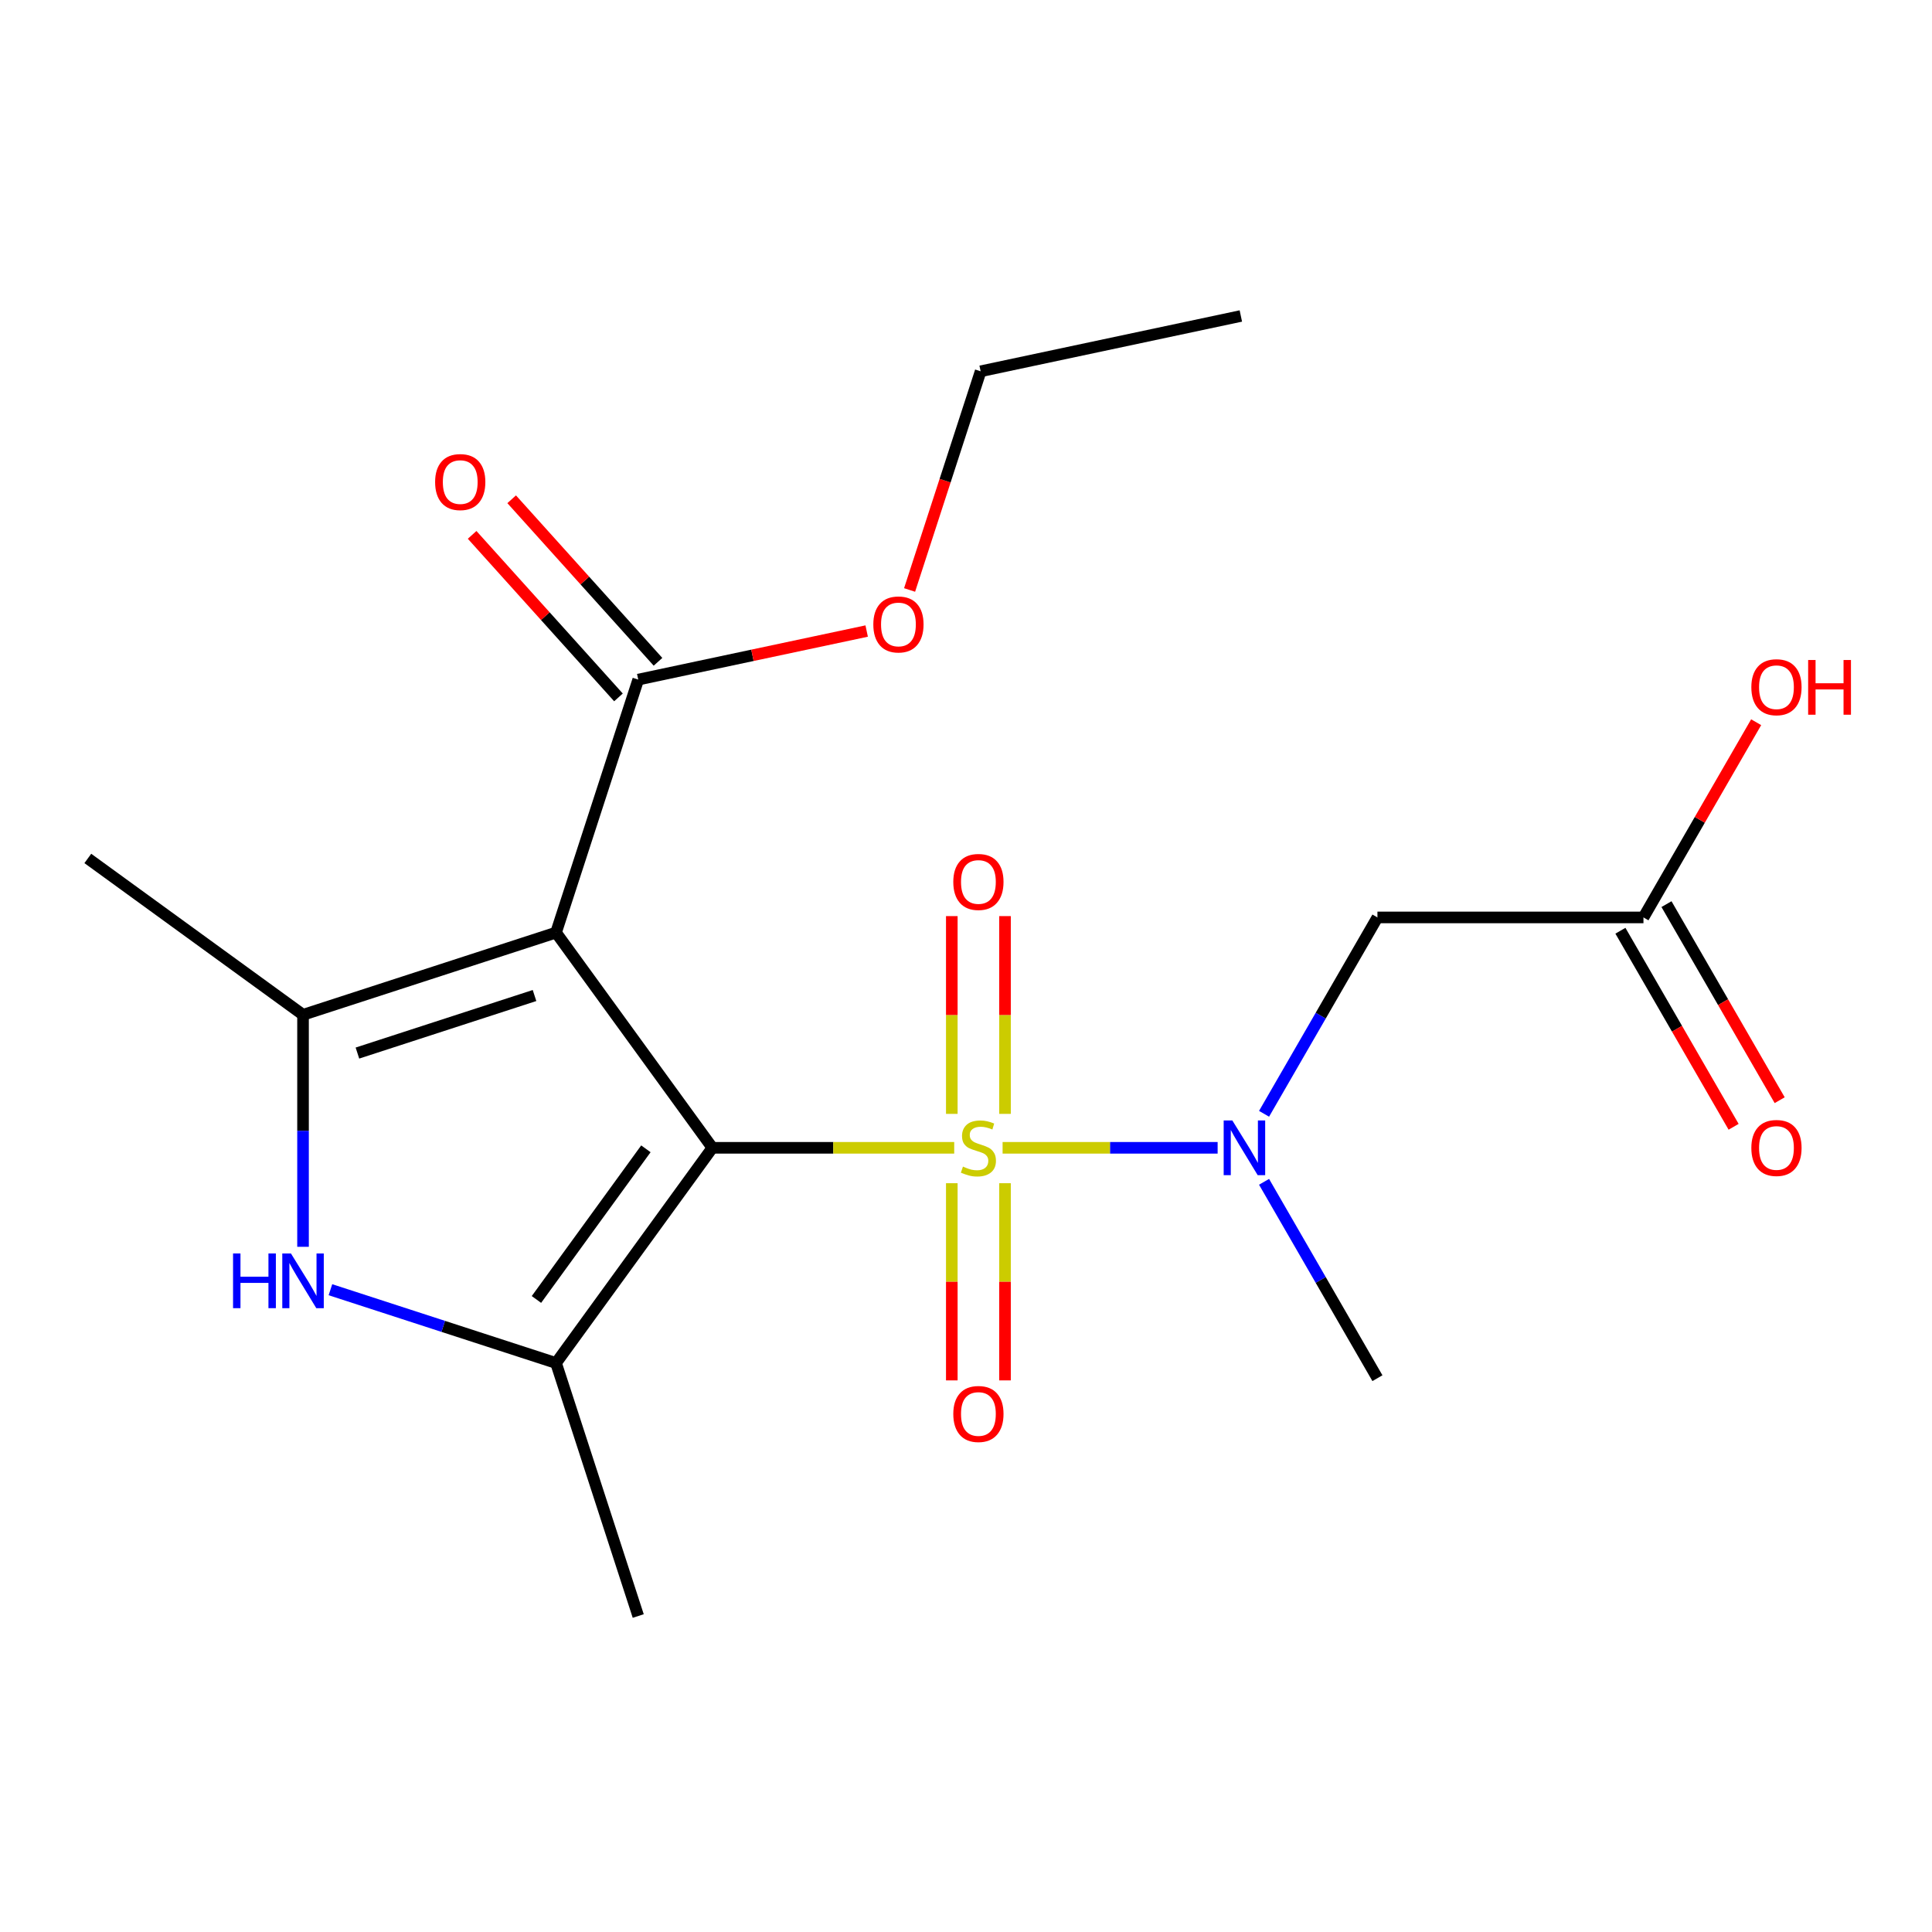 <?xml version='1.0' encoding='iso-8859-1'?>
<svg version='1.1' baseProfile='full'
              xmlns='http://www.w3.org/2000/svg'
                      xmlns:rdkit='http://www.rdkit.org/xml'
                      xmlns:xlink='http://www.w3.org/1999/xlink'
                  xml:space='preserve'
width='1000px' height='1000px' viewBox='0 0 1000 1000'>
<!-- END OF HEADER -->
<rect style='opacity:1.0;fill:#FFFFFF;stroke:none' width='1000' height='1000' x='0' y='0'> </rect>
<path class='bond-0' d='M 368.732,594.103 L 431.316,594.103' style='fill:none;fill-rule:evenodd;stroke:#000000;stroke-width:6px;stroke-linecap:butt;stroke-linejoin:miter;stroke-opacity:1' />
<path class='bond-0' d='M 431.316,594.103 L 493.9,594.103' style='fill:none;fill-rule:evenodd;stroke:#CCCC00;stroke-width:6px;stroke-linecap:butt;stroke-linejoin:miter;stroke-opacity:1' />
<path class='bond-1' d='M 368.732,594.103 L 287.8,482.709' style='fill:none;fill-rule:evenodd;stroke:#000000;stroke-width:6px;stroke-linecap:butt;stroke-linejoin:miter;stroke-opacity:1' />
<path class='bond-2' d='M 368.732,594.103 L 287.8,705.497' style='fill:none;fill-rule:evenodd;stroke:#000000;stroke-width:6px;stroke-linecap:butt;stroke-linejoin:miter;stroke-opacity:1' />
<path class='bond-2' d='M 334.313,594.626 L 277.661,672.601' style='fill:none;fill-rule:evenodd;stroke:#000000;stroke-width:6px;stroke-linecap:butt;stroke-linejoin:miter;stroke-opacity:1' />
<path class='bond-5' d='M 518.944,594.103 L 574.594,594.103' style='fill:none;fill-rule:evenodd;stroke:#CCCC00;stroke-width:6px;stroke-linecap:butt;stroke-linejoin:miter;stroke-opacity:1' />
<path class='bond-5' d='M 574.594,594.103 L 630.243,594.103' style='fill:none;fill-rule:evenodd;stroke:#0000FF;stroke-width:6px;stroke-linecap:butt;stroke-linejoin:miter;stroke-opacity:1' />
<path class='bond-8' d='M 492.653,612.425 L 492.653,663.457' style='fill:none;fill-rule:evenodd;stroke:#CCCC00;stroke-width:6px;stroke-linecap:butt;stroke-linejoin:miter;stroke-opacity:1' />
<path class='bond-8' d='M 492.653,663.457 L 492.653,714.489' style='fill:none;fill-rule:evenodd;stroke:#FF0000;stroke-width:6px;stroke-linecap:butt;stroke-linejoin:miter;stroke-opacity:1' />
<path class='bond-8' d='M 520.191,612.425 L 520.191,663.457' style='fill:none;fill-rule:evenodd;stroke:#CCCC00;stroke-width:6px;stroke-linecap:butt;stroke-linejoin:miter;stroke-opacity:1' />
<path class='bond-8' d='M 520.191,663.457 L 520.191,714.489' style='fill:none;fill-rule:evenodd;stroke:#FF0000;stroke-width:6px;stroke-linecap:butt;stroke-linejoin:miter;stroke-opacity:1' />
<path class='bond-9' d='M 520.191,576.541 L 520.191,525.358' style='fill:none;fill-rule:evenodd;stroke:#CCCC00;stroke-width:6px;stroke-linecap:butt;stroke-linejoin:miter;stroke-opacity:1' />
<path class='bond-9' d='M 520.191,525.358 L 520.191,474.176' style='fill:none;fill-rule:evenodd;stroke:#FF0000;stroke-width:6px;stroke-linecap:butt;stroke-linejoin:miter;stroke-opacity:1' />
<path class='bond-9' d='M 492.653,576.541 L 492.653,525.358' style='fill:none;fill-rule:evenodd;stroke:#CCCC00;stroke-width:6px;stroke-linecap:butt;stroke-linejoin:miter;stroke-opacity:1' />
<path class='bond-9' d='M 492.653,525.358 L 492.653,474.176' style='fill:none;fill-rule:evenodd;stroke:#FF0000;stroke-width:6px;stroke-linecap:butt;stroke-linejoin:miter;stroke-opacity:1' />
<path class='bond-3' d='M 287.8,482.709 L 156.848,525.258' style='fill:none;fill-rule:evenodd;stroke:#000000;stroke-width:6px;stroke-linecap:butt;stroke-linejoin:miter;stroke-opacity:1' />
<path class='bond-3' d='M 276.667,515.282 L 185.001,545.066' style='fill:none;fill-rule:evenodd;stroke:#000000;stroke-width:6px;stroke-linecap:butt;stroke-linejoin:miter;stroke-opacity:1' />
<path class='bond-6' d='M 287.8,482.709 L 330.348,351.758' style='fill:none;fill-rule:evenodd;stroke:#000000;stroke-width:6px;stroke-linecap:butt;stroke-linejoin:miter;stroke-opacity:1' />
<path class='bond-4' d='M 287.8,705.497 L 229.415,686.527' style='fill:none;fill-rule:evenodd;stroke:#000000;stroke-width:6px;stroke-linecap:butt;stroke-linejoin:miter;stroke-opacity:1' />
<path class='bond-4' d='M 229.415,686.527 L 171.031,667.556' style='fill:none;fill-rule:evenodd;stroke:#0000FF;stroke-width:6px;stroke-linecap:butt;stroke-linejoin:miter;stroke-opacity:1' />
<path class='bond-14' d='M 287.8,705.497 L 330.348,836.448' style='fill:none;fill-rule:evenodd;stroke:#000000;stroke-width:6px;stroke-linecap:butt;stroke-linejoin:miter;stroke-opacity:1' />
<path class='bond-15' d='M 156.848,525.258 L 45.455,444.326' style='fill:none;fill-rule:evenodd;stroke:#000000;stroke-width:6px;stroke-linecap:butt;stroke-linejoin:miter;stroke-opacity:1' />
<path class='bond-20' d='M 156.848,525.258 L 156.848,585.302' style='fill:none;fill-rule:evenodd;stroke:#000000;stroke-width:6px;stroke-linecap:butt;stroke-linejoin:miter;stroke-opacity:1' />
<path class='bond-20' d='M 156.848,585.302 L 156.848,645.346' style='fill:none;fill-rule:evenodd;stroke:#0000FF;stroke-width:6px;stroke-linecap:butt;stroke-linejoin:miter;stroke-opacity:1' />
<path class='bond-7' d='M 654.275,576.501 L 683.616,525.68' style='fill:none;fill-rule:evenodd;stroke:#0000FF;stroke-width:6px;stroke-linecap:butt;stroke-linejoin:miter;stroke-opacity:1' />
<path class='bond-7' d='M 683.616,525.68 L 712.957,474.86' style='fill:none;fill-rule:evenodd;stroke:#000000;stroke-width:6px;stroke-linecap:butt;stroke-linejoin:miter;stroke-opacity:1' />
<path class='bond-17' d='M 654.275,611.705 L 683.616,662.526' style='fill:none;fill-rule:evenodd;stroke:#0000FF;stroke-width:6px;stroke-linecap:butt;stroke-linejoin:miter;stroke-opacity:1' />
<path class='bond-17' d='M 683.616,662.526 L 712.957,713.346' style='fill:none;fill-rule:evenodd;stroke:#000000;stroke-width:6px;stroke-linecap:butt;stroke-linejoin:miter;stroke-opacity:1' />
<path class='bond-11' d='M 340.581,342.545 L 302.709,300.484' style='fill:none;fill-rule:evenodd;stroke:#000000;stroke-width:6px;stroke-linecap:butt;stroke-linejoin:miter;stroke-opacity:1' />
<path class='bond-11' d='M 302.709,300.484 L 264.837,258.423' style='fill:none;fill-rule:evenodd;stroke:#FF0000;stroke-width:6px;stroke-linecap:butt;stroke-linejoin:miter;stroke-opacity:1' />
<path class='bond-11' d='M 320.116,360.971 L 282.244,318.911' style='fill:none;fill-rule:evenodd;stroke:#000000;stroke-width:6px;stroke-linecap:butt;stroke-linejoin:miter;stroke-opacity:1' />
<path class='bond-11' d='M 282.244,318.911 L 244.372,276.85' style='fill:none;fill-rule:evenodd;stroke:#FF0000;stroke-width:6px;stroke-linecap:butt;stroke-linejoin:miter;stroke-opacity:1' />
<path class='bond-13' d='M 330.348,351.758 L 389.468,339.192' style='fill:none;fill-rule:evenodd;stroke:#000000;stroke-width:6px;stroke-linecap:butt;stroke-linejoin:miter;stroke-opacity:1' />
<path class='bond-13' d='M 389.468,339.192 L 448.587,326.626' style='fill:none;fill-rule:evenodd;stroke:#FF0000;stroke-width:6px;stroke-linecap:butt;stroke-linejoin:miter;stroke-opacity:1' />
<path class='bond-10' d='M 712.957,474.86 L 850.648,474.86' style='fill:none;fill-rule:evenodd;stroke:#000000;stroke-width:6px;stroke-linecap:butt;stroke-linejoin:miter;stroke-opacity:1' />
<path class='bond-12' d='M 838.723,481.744 L 868.018,532.485' style='fill:none;fill-rule:evenodd;stroke:#000000;stroke-width:6px;stroke-linecap:butt;stroke-linejoin:miter;stroke-opacity:1' />
<path class='bond-12' d='M 868.018,532.485 L 897.313,583.225' style='fill:none;fill-rule:evenodd;stroke:#FF0000;stroke-width:6px;stroke-linecap:butt;stroke-linejoin:miter;stroke-opacity:1' />
<path class='bond-12' d='M 862.572,467.975 L 891.867,518.716' style='fill:none;fill-rule:evenodd;stroke:#000000;stroke-width:6px;stroke-linecap:butt;stroke-linejoin:miter;stroke-opacity:1' />
<path class='bond-12' d='M 891.867,518.716 L 921.162,569.456' style='fill:none;fill-rule:evenodd;stroke:#FF0000;stroke-width:6px;stroke-linecap:butt;stroke-linejoin:miter;stroke-opacity:1' />
<path class='bond-16' d='M 850.648,474.86 L 879.816,424.339' style='fill:none;fill-rule:evenodd;stroke:#000000;stroke-width:6px;stroke-linecap:butt;stroke-linejoin:miter;stroke-opacity:1' />
<path class='bond-16' d='M 879.816,424.339 L 908.984,373.819' style='fill:none;fill-rule:evenodd;stroke:#FF0000;stroke-width:6px;stroke-linecap:butt;stroke-linejoin:miter;stroke-opacity:1' />
<path class='bond-18' d='M 470.801,305.368 L 489.19,248.774' style='fill:none;fill-rule:evenodd;stroke:#FF0000;stroke-width:6px;stroke-linecap:butt;stroke-linejoin:miter;stroke-opacity:1' />
<path class='bond-18' d='M 489.19,248.774 L 507.578,192.179' style='fill:none;fill-rule:evenodd;stroke:#000000;stroke-width:6px;stroke-linecap:butt;stroke-linejoin:miter;stroke-opacity:1' />
<path class='bond-19' d='M 507.578,192.179 L 642.26,163.552' style='fill:none;fill-rule:evenodd;stroke:#000000;stroke-width:6px;stroke-linecap:butt;stroke-linejoin:miter;stroke-opacity:1' />
<path  class='atom-1' d='M 498.422 603.823
Q 498.742 603.943, 500.062 604.503
Q 501.382 605.063, 502.822 605.423
Q 504.302 605.743, 505.742 605.743
Q 508.422 605.743, 509.982 604.463
Q 511.542 603.143, 511.542 600.863
Q 511.542 599.303, 510.742 598.343
Q 509.982 597.383, 508.782 596.863
Q 507.582 596.343, 505.582 595.743
Q 503.062 594.983, 501.542 594.263
Q 500.062 593.543, 498.982 592.023
Q 497.942 590.503, 497.942 587.943
Q 497.942 584.383, 500.342 582.183
Q 502.782 579.983, 507.582 579.983
Q 510.862 579.983, 514.582 581.543
L 513.662 584.623
Q 510.262 583.223, 507.702 583.223
Q 504.942 583.223, 503.422 584.383
Q 501.902 585.503, 501.942 587.463
Q 501.942 588.983, 502.702 589.903
Q 503.502 590.823, 504.622 591.343
Q 505.782 591.863, 507.702 592.463
Q 510.262 593.263, 511.782 594.063
Q 513.302 594.863, 514.382 596.503
Q 515.502 598.103, 515.502 600.863
Q 515.502 604.783, 512.862 606.903
Q 510.262 608.983, 505.902 608.983
Q 503.382 608.983, 501.462 608.423
Q 499.582 607.903, 497.342 606.983
L 498.422 603.823
' fill='#CCCC00'/>
<path  class='atom-5' d='M 120.628 648.788
L 124.468 648.788
L 124.468 660.828
L 138.948 660.828
L 138.948 648.788
L 142.788 648.788
L 142.788 677.108
L 138.948 677.108
L 138.948 664.028
L 124.468 664.028
L 124.468 677.108
L 120.628 677.108
L 120.628 648.788
' fill='#0000FF'/>
<path  class='atom-5' d='M 150.588 648.788
L 159.868 663.788
Q 160.788 665.268, 162.268 667.948
Q 163.748 670.628, 163.828 670.788
L 163.828 648.788
L 167.588 648.788
L 167.588 677.108
L 163.708 677.108
L 153.748 660.708
Q 152.588 658.788, 151.348 656.588
Q 150.148 654.388, 149.788 653.708
L 149.788 677.108
L 146.108 677.108
L 146.108 648.788
L 150.588 648.788
' fill='#0000FF'/>
<path  class='atom-6' d='M 637.852 579.943
L 647.132 594.943
Q 648.052 596.423, 649.532 599.103
Q 651.012 601.783, 651.092 601.943
L 651.092 579.943
L 654.852 579.943
L 654.852 608.263
L 650.972 608.263
L 641.012 591.863
Q 639.852 589.943, 638.612 587.743
Q 637.412 585.543, 637.052 584.863
L 637.052 608.263
L 633.372 608.263
L 633.372 579.943
L 637.852 579.943
' fill='#0000FF'/>
<path  class='atom-9' d='M 493.422 731.873
Q 493.422 725.073, 496.782 721.273
Q 500.142 717.473, 506.422 717.473
Q 512.702 717.473, 516.062 721.273
Q 519.422 725.073, 519.422 731.873
Q 519.422 738.753, 516.022 742.673
Q 512.622 746.553, 506.422 746.553
Q 500.182 746.553, 496.782 742.673
Q 493.422 738.793, 493.422 731.873
M 506.422 743.353
Q 510.742 743.353, 513.062 740.473
Q 515.422 737.553, 515.422 731.873
Q 515.422 726.313, 513.062 723.513
Q 510.742 720.673, 506.422 720.673
Q 502.102 720.673, 499.742 723.473
Q 497.422 726.273, 497.422 731.873
Q 497.422 737.593, 499.742 740.473
Q 502.102 743.353, 506.422 743.353
' fill='#FF0000'/>
<path  class='atom-10' d='M 493.422 456.493
Q 493.422 449.693, 496.782 445.893
Q 500.142 442.093, 506.422 442.093
Q 512.702 442.093, 516.062 445.893
Q 519.422 449.693, 519.422 456.493
Q 519.422 463.373, 516.022 467.293
Q 512.622 471.173, 506.422 471.173
Q 500.182 471.173, 496.782 467.293
Q 493.422 463.413, 493.422 456.493
M 506.422 467.973
Q 510.742 467.973, 513.062 465.093
Q 515.422 462.173, 515.422 456.493
Q 515.422 450.933, 513.062 448.133
Q 510.742 445.293, 506.422 445.293
Q 502.102 445.293, 499.742 448.093
Q 497.422 450.893, 497.422 456.493
Q 497.422 462.213, 499.742 465.093
Q 502.102 467.973, 506.422 467.973
' fill='#FF0000'/>
<path  class='atom-12' d='M 225.215 249.514
Q 225.215 242.714, 228.575 238.914
Q 231.935 235.114, 238.215 235.114
Q 244.495 235.114, 247.855 238.914
Q 251.215 242.714, 251.215 249.514
Q 251.215 256.394, 247.815 260.314
Q 244.415 264.194, 238.215 264.194
Q 231.975 264.194, 228.575 260.314
Q 225.215 256.434, 225.215 249.514
M 238.215 260.994
Q 242.535 260.994, 244.855 258.114
Q 247.215 255.194, 247.215 249.514
Q 247.215 243.954, 244.855 241.154
Q 242.535 238.314, 238.215 238.314
Q 233.895 238.314, 231.535 241.114
Q 229.215 243.914, 229.215 249.514
Q 229.215 255.234, 231.535 258.114
Q 233.895 260.994, 238.215 260.994
' fill='#FF0000'/>
<path  class='atom-13' d='M 906.493 594.183
Q 906.493 587.383, 909.853 583.583
Q 913.213 579.783, 919.493 579.783
Q 925.773 579.783, 929.133 583.583
Q 932.493 587.383, 932.493 594.183
Q 932.493 601.063, 929.093 604.983
Q 925.693 608.863, 919.493 608.863
Q 913.253 608.863, 909.853 604.983
Q 906.493 601.103, 906.493 594.183
M 919.493 605.663
Q 923.813 605.663, 926.133 602.783
Q 928.493 599.863, 928.493 594.183
Q 928.493 588.623, 926.133 585.823
Q 923.813 582.983, 919.493 582.983
Q 915.173 582.983, 912.813 585.783
Q 910.493 588.583, 910.493 594.183
Q 910.493 599.903, 912.813 602.783
Q 915.173 605.663, 919.493 605.663
' fill='#FF0000'/>
<path  class='atom-14' d='M 452.03 323.211
Q 452.03 316.411, 455.39 312.611
Q 458.75 308.811, 465.03 308.811
Q 471.31 308.811, 474.67 312.611
Q 478.03 316.411, 478.03 323.211
Q 478.03 330.091, 474.63 334.011
Q 471.23 337.891, 465.03 337.891
Q 458.79 337.891, 455.39 334.011
Q 452.03 330.131, 452.03 323.211
M 465.03 334.691
Q 469.35 334.691, 471.67 331.811
Q 474.03 328.891, 474.03 323.211
Q 474.03 317.651, 471.67 314.851
Q 469.35 312.011, 465.03 312.011
Q 460.71 312.011, 458.35 314.811
Q 456.03 317.611, 456.03 323.211
Q 456.03 328.931, 458.35 331.811
Q 460.71 334.691, 465.03 334.691
' fill='#FF0000'/>
<path  class='atom-17' d='M 906.493 355.697
Q 906.493 348.897, 909.853 345.097
Q 913.213 341.297, 919.493 341.297
Q 925.773 341.297, 929.133 345.097
Q 932.493 348.897, 932.493 355.697
Q 932.493 362.577, 929.093 366.497
Q 925.693 370.377, 919.493 370.377
Q 913.253 370.377, 909.853 366.497
Q 906.493 362.617, 906.493 355.697
M 919.493 367.177
Q 923.813 367.177, 926.133 364.297
Q 928.493 361.377, 928.493 355.697
Q 928.493 350.137, 926.133 347.337
Q 923.813 344.497, 919.493 344.497
Q 915.173 344.497, 912.813 347.297
Q 910.493 350.097, 910.493 355.697
Q 910.493 361.417, 912.813 364.297
Q 915.173 367.177, 919.493 367.177
' fill='#FF0000'/>
<path  class='atom-17' d='M 935.893 341.617
L 939.733 341.617
L 939.733 353.657
L 954.213 353.657
L 954.213 341.617
L 958.053 341.617
L 958.053 369.937
L 954.213 369.937
L 954.213 356.857
L 939.733 356.857
L 939.733 369.937
L 935.893 369.937
L 935.893 341.617
' fill='#FF0000'/>
</svg>
